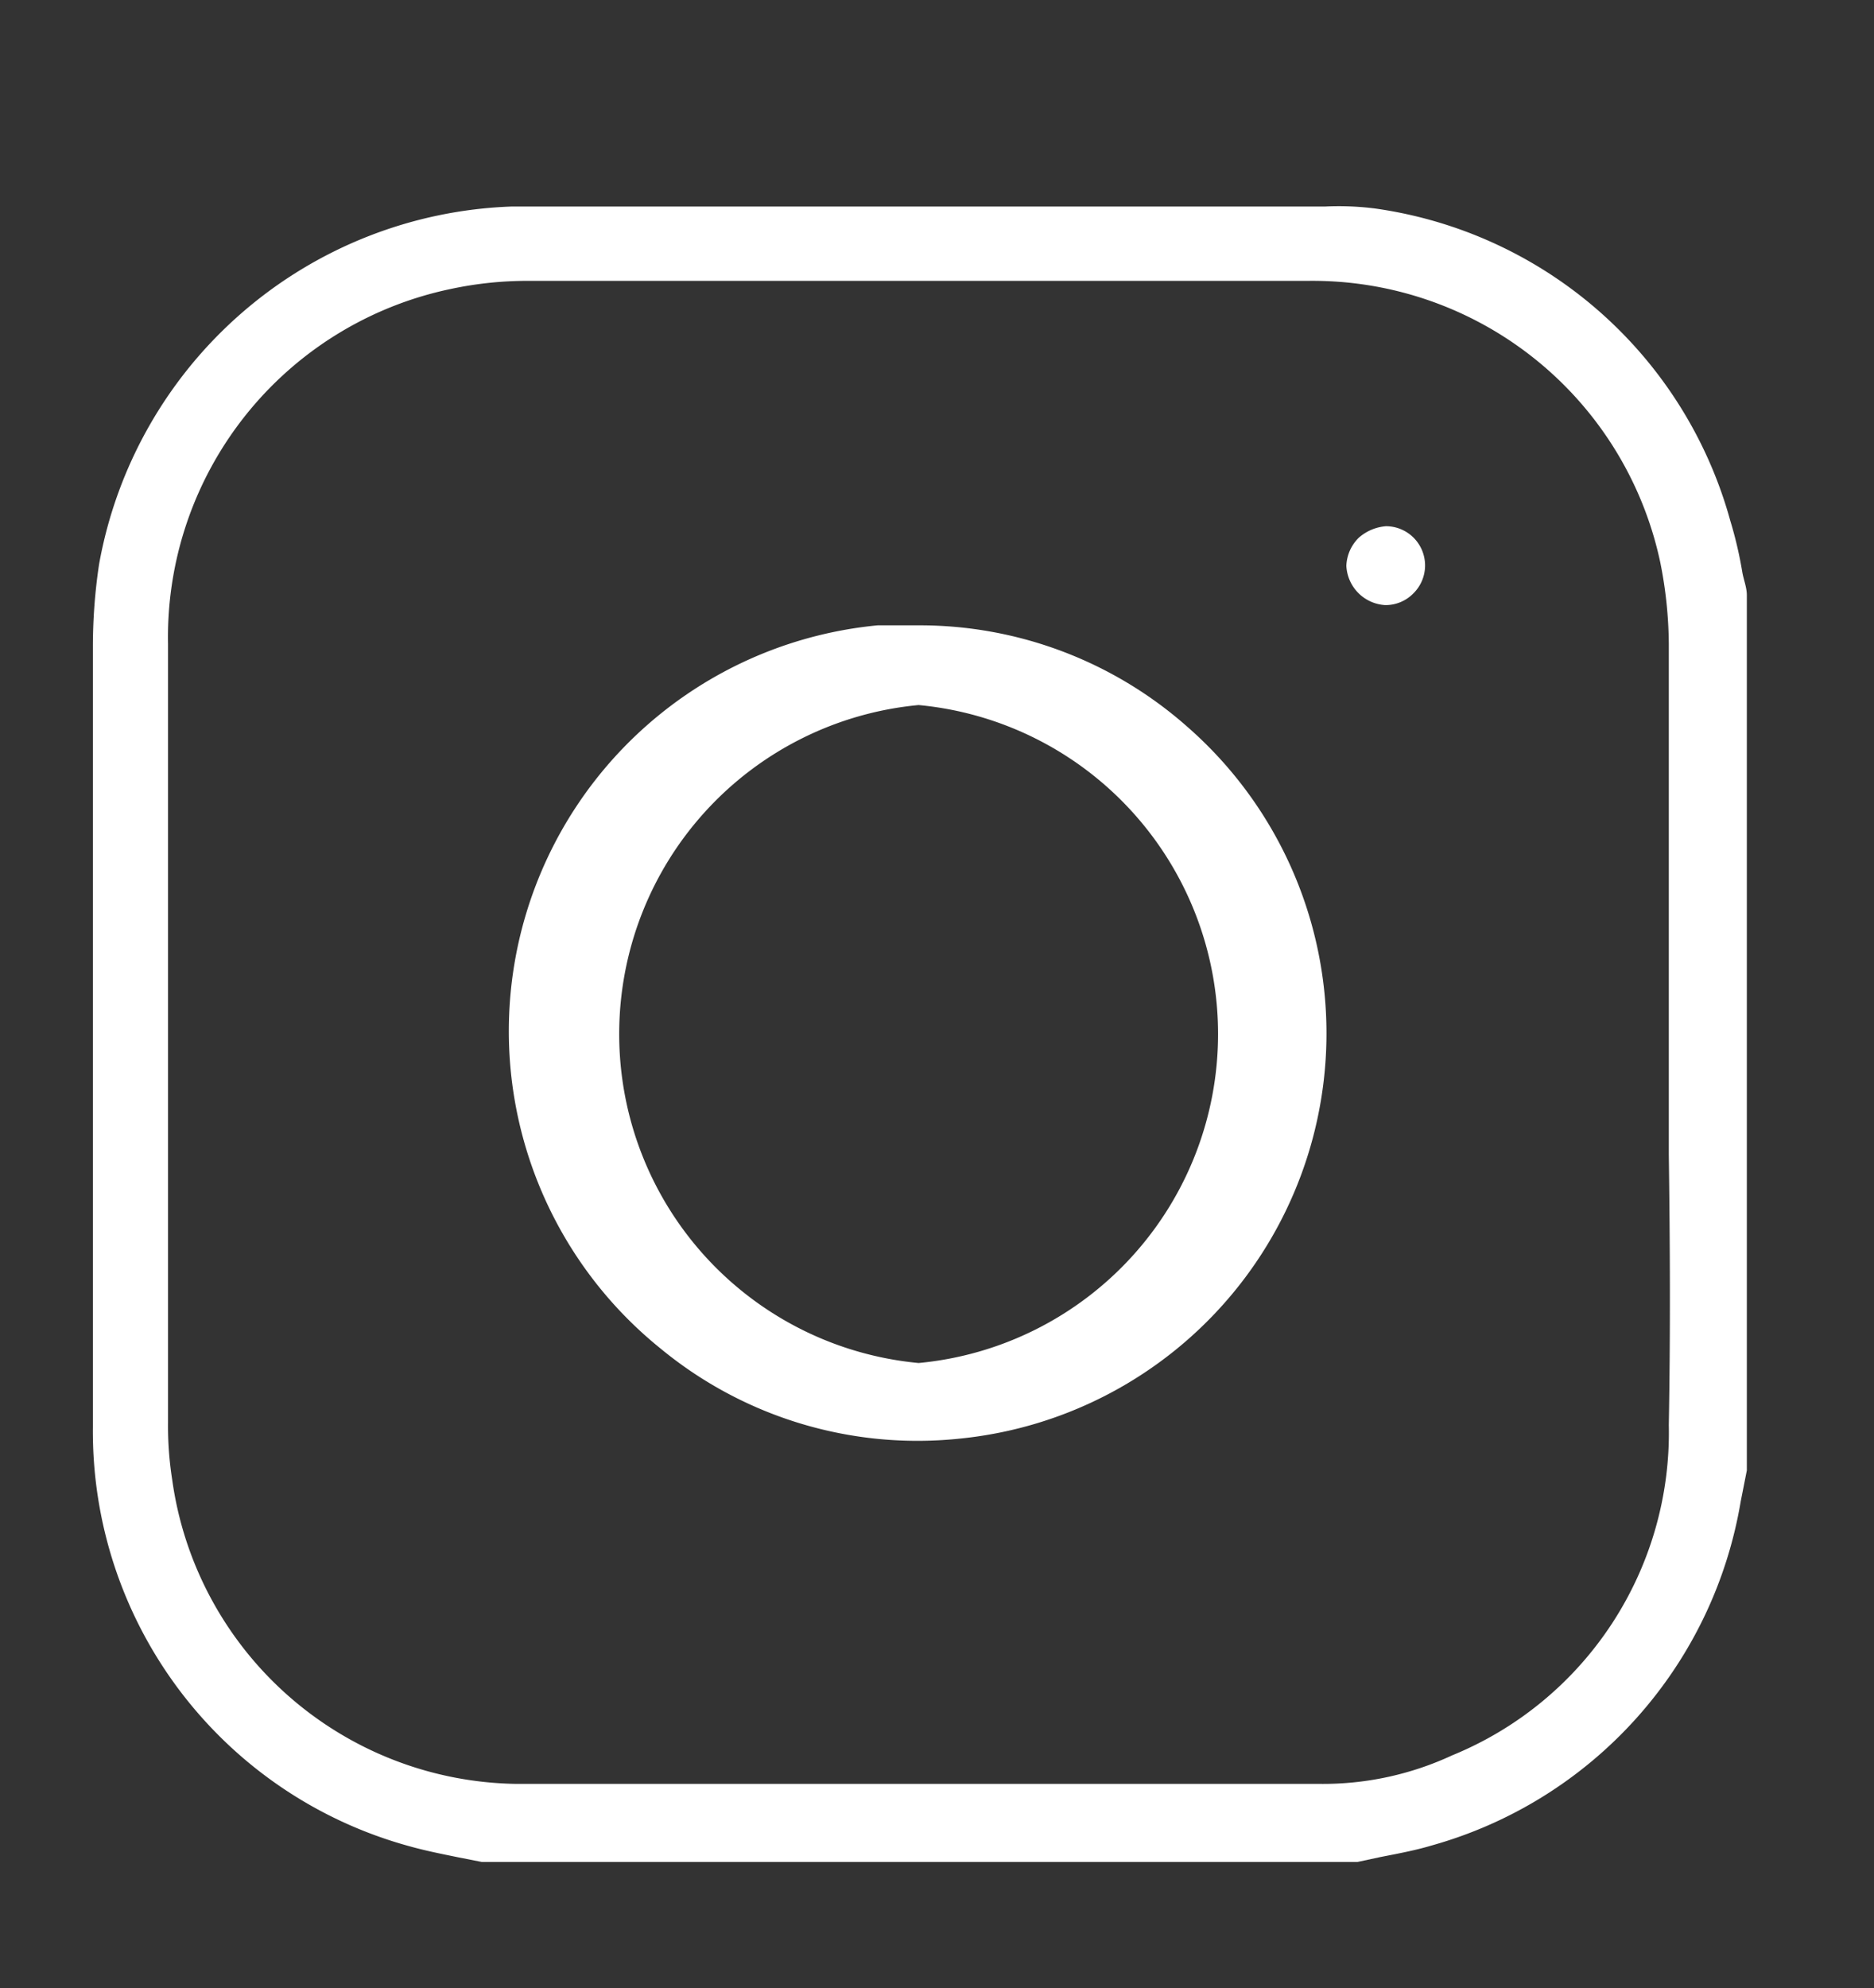 <svg id="Layer_1" data-name="Layer 1" xmlns="http://www.w3.org/2000/svg" viewBox="0 0 45.39 48.14"><rect x="0" y="0" width="45.39" height="48.14" fill="#333333" stroke="none"/><defs><style>.cls-1{fill:#fff;}</style></defs><path class="cls-1" d="M41.91,12.61a10.43,10.43,0,0,0-8.59-7.56A6.92,6.92,0,0,0,32.1,5H12.4a10.53,10.53,0,0,0-10,8.66,13.37,13.37,0,0,0-.15,2q0,8,0,15.9v3A10.41,10.41,0,0,0,9.92,44.7c.39.11.8.19,1.19.27l.56.11H32.88l.56-.12c.41-.08.84-.16,1.24-.28a10.44,10.44,0,0,0,7.48-8.32l.15-.76V14.41c0-.19-.08-.38-.11-.56A9.75,9.75,0,0,0,41.91,12.61ZM40.42,34.5a8.44,8.44,0,0,1-5.25,8,7.42,7.42,0,0,1-3.18.69H28.42l-7.82,0c-2.69,0-5.4,0-8.08,0a8.54,8.54,0,0,1-8.35-7.37,8.36,8.36,0,0,1-.1-1.38V15.59A8.61,8.61,0,0,1,10.9,7a8.86,8.86,0,0,1,1.9-.2H31.68a8.61,8.61,0,0,1,8.53,6.8,10.28,10.28,0,0,1,.21,2c0,2.32,0,4.63,0,7v2.45c0,1,0,1.93,0,2.9C40.45,30.1,40.46,32.32,40.42,34.5Z"/><path class="cls-1" d="M28.74,17.58a9.78,9.78,0,0,0-6.48-2.44c-.34,0-.67,0-1,0A9.87,9.87,0,0,0,16,32.65a9.78,9.78,0,0,0,7.25,2.18,9.86,9.86,0,0,0,5.49-17.25ZM22.25,33h0a8,8,0,0,1,0-15.93h0a8,8,0,0,1,0,15.93Z"/><path class="cls-1" d="M33.55,14.65a.94.94,0,0,0,.68-.28.95.95,0,0,0-.66-1.63,1.13,1.13,0,0,0-.66.28,1,1,0,0,0-.3.68A1,1,0,0,0,33.55,14.65Z"/></svg>